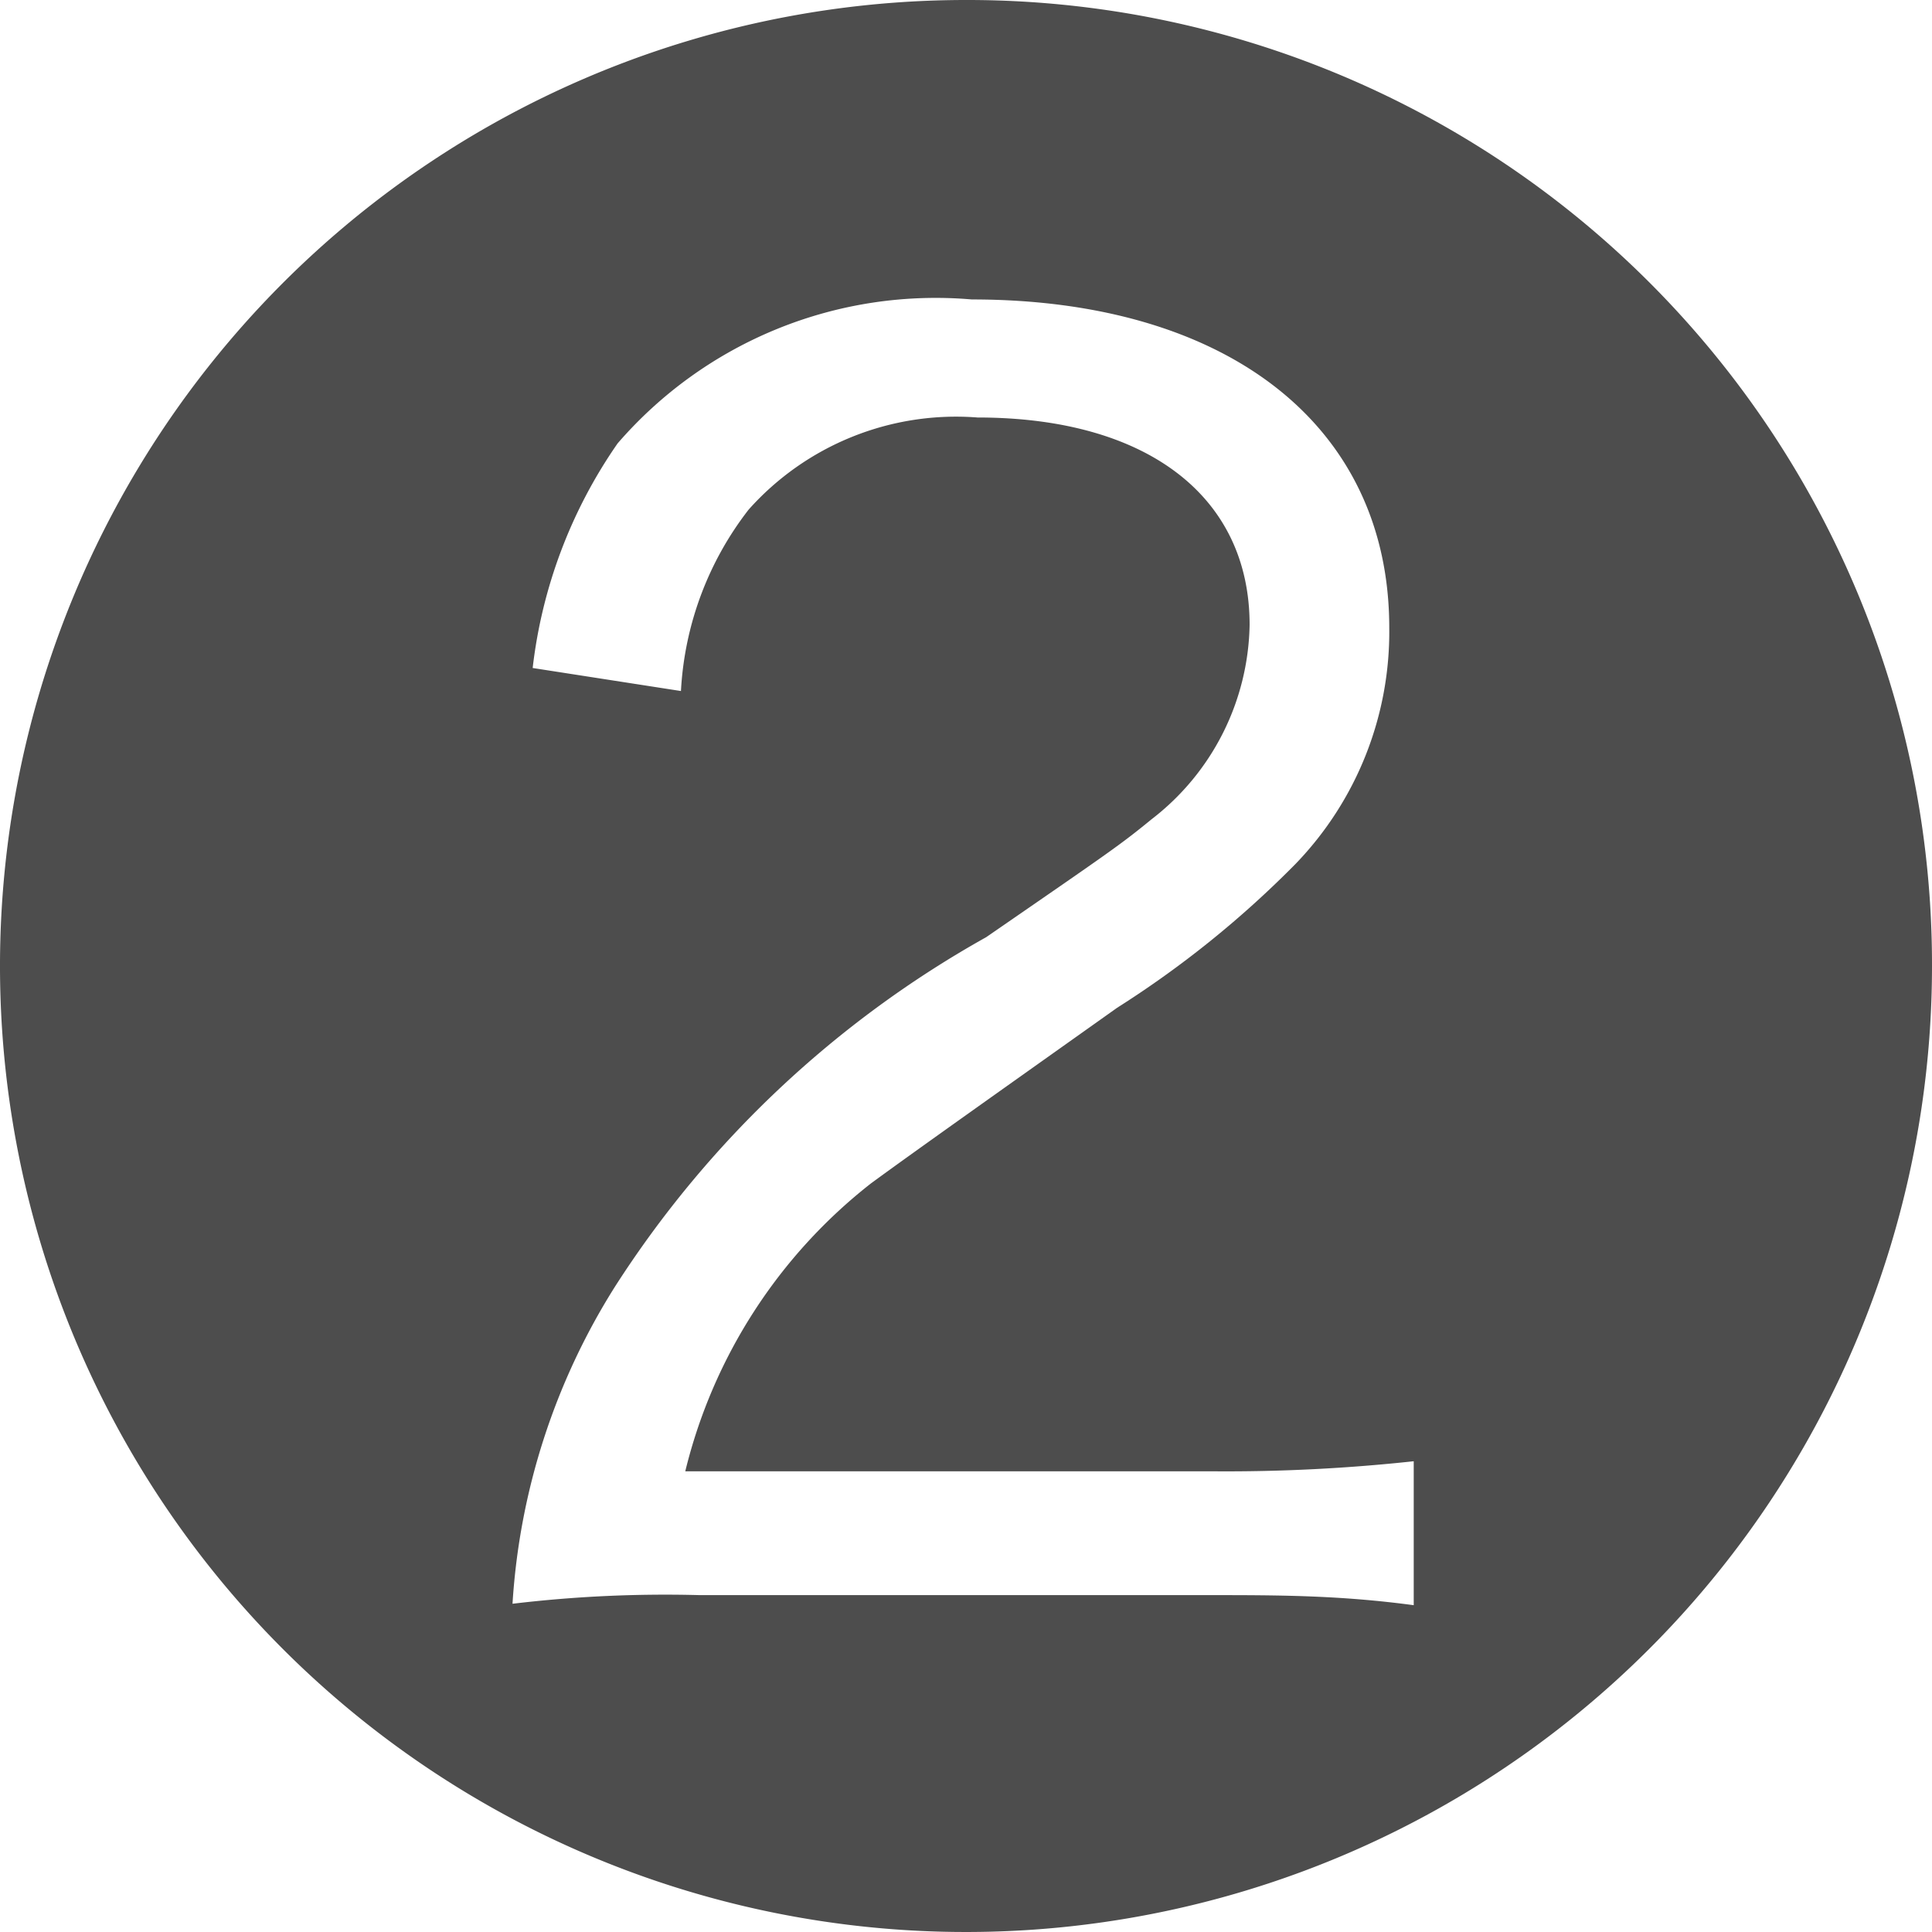 <svg xmlns="http://www.w3.org/2000/svg" viewBox="0 0 13.42 13.42"><defs><style>.cls-1{fill:#4d4d4d;}</style></defs><g id="レイヤー_2" data-name="レイヤー 2"><g id="レイアウト"><path class="cls-1" d="M13.42,6.71A6.71,6.71,0,1,1,6.71,0,6.7,6.7,0,0,1,13.42,6.71ZM4.73,4.8A2.25,2.25,0,0,1,5.2,3.54,1.93,1.93,0,0,1,6.79,2.9c1.18,0,1.89.55,1.89,1.44A1.74,1.74,0,0,1,8,5.69c-.22.18-.28.22-1.15.82A7.28,7.28,0,0,0,4.27,8.94a4.67,4.67,0,0,0-.71,2.2,8.93,8.93,0,0,1,1.3-.06H8.4c.47,0,.9,0,1.42.07v-1a12.07,12.07,0,0,1-1.39.07H4.76a3.63,3.63,0,0,1,1.29-2C6.35,8,7,7.54,7.76,7A7,7,0,0,0,9,6a2.32,2.32,0,0,0,.65-1.64c0-1.4-1.12-2.28-2.9-2.28a2.92,2.92,0,0,0-2.46,1A3.42,3.42,0,0,0,3.7,4.64Z"/></g></g></svg>
